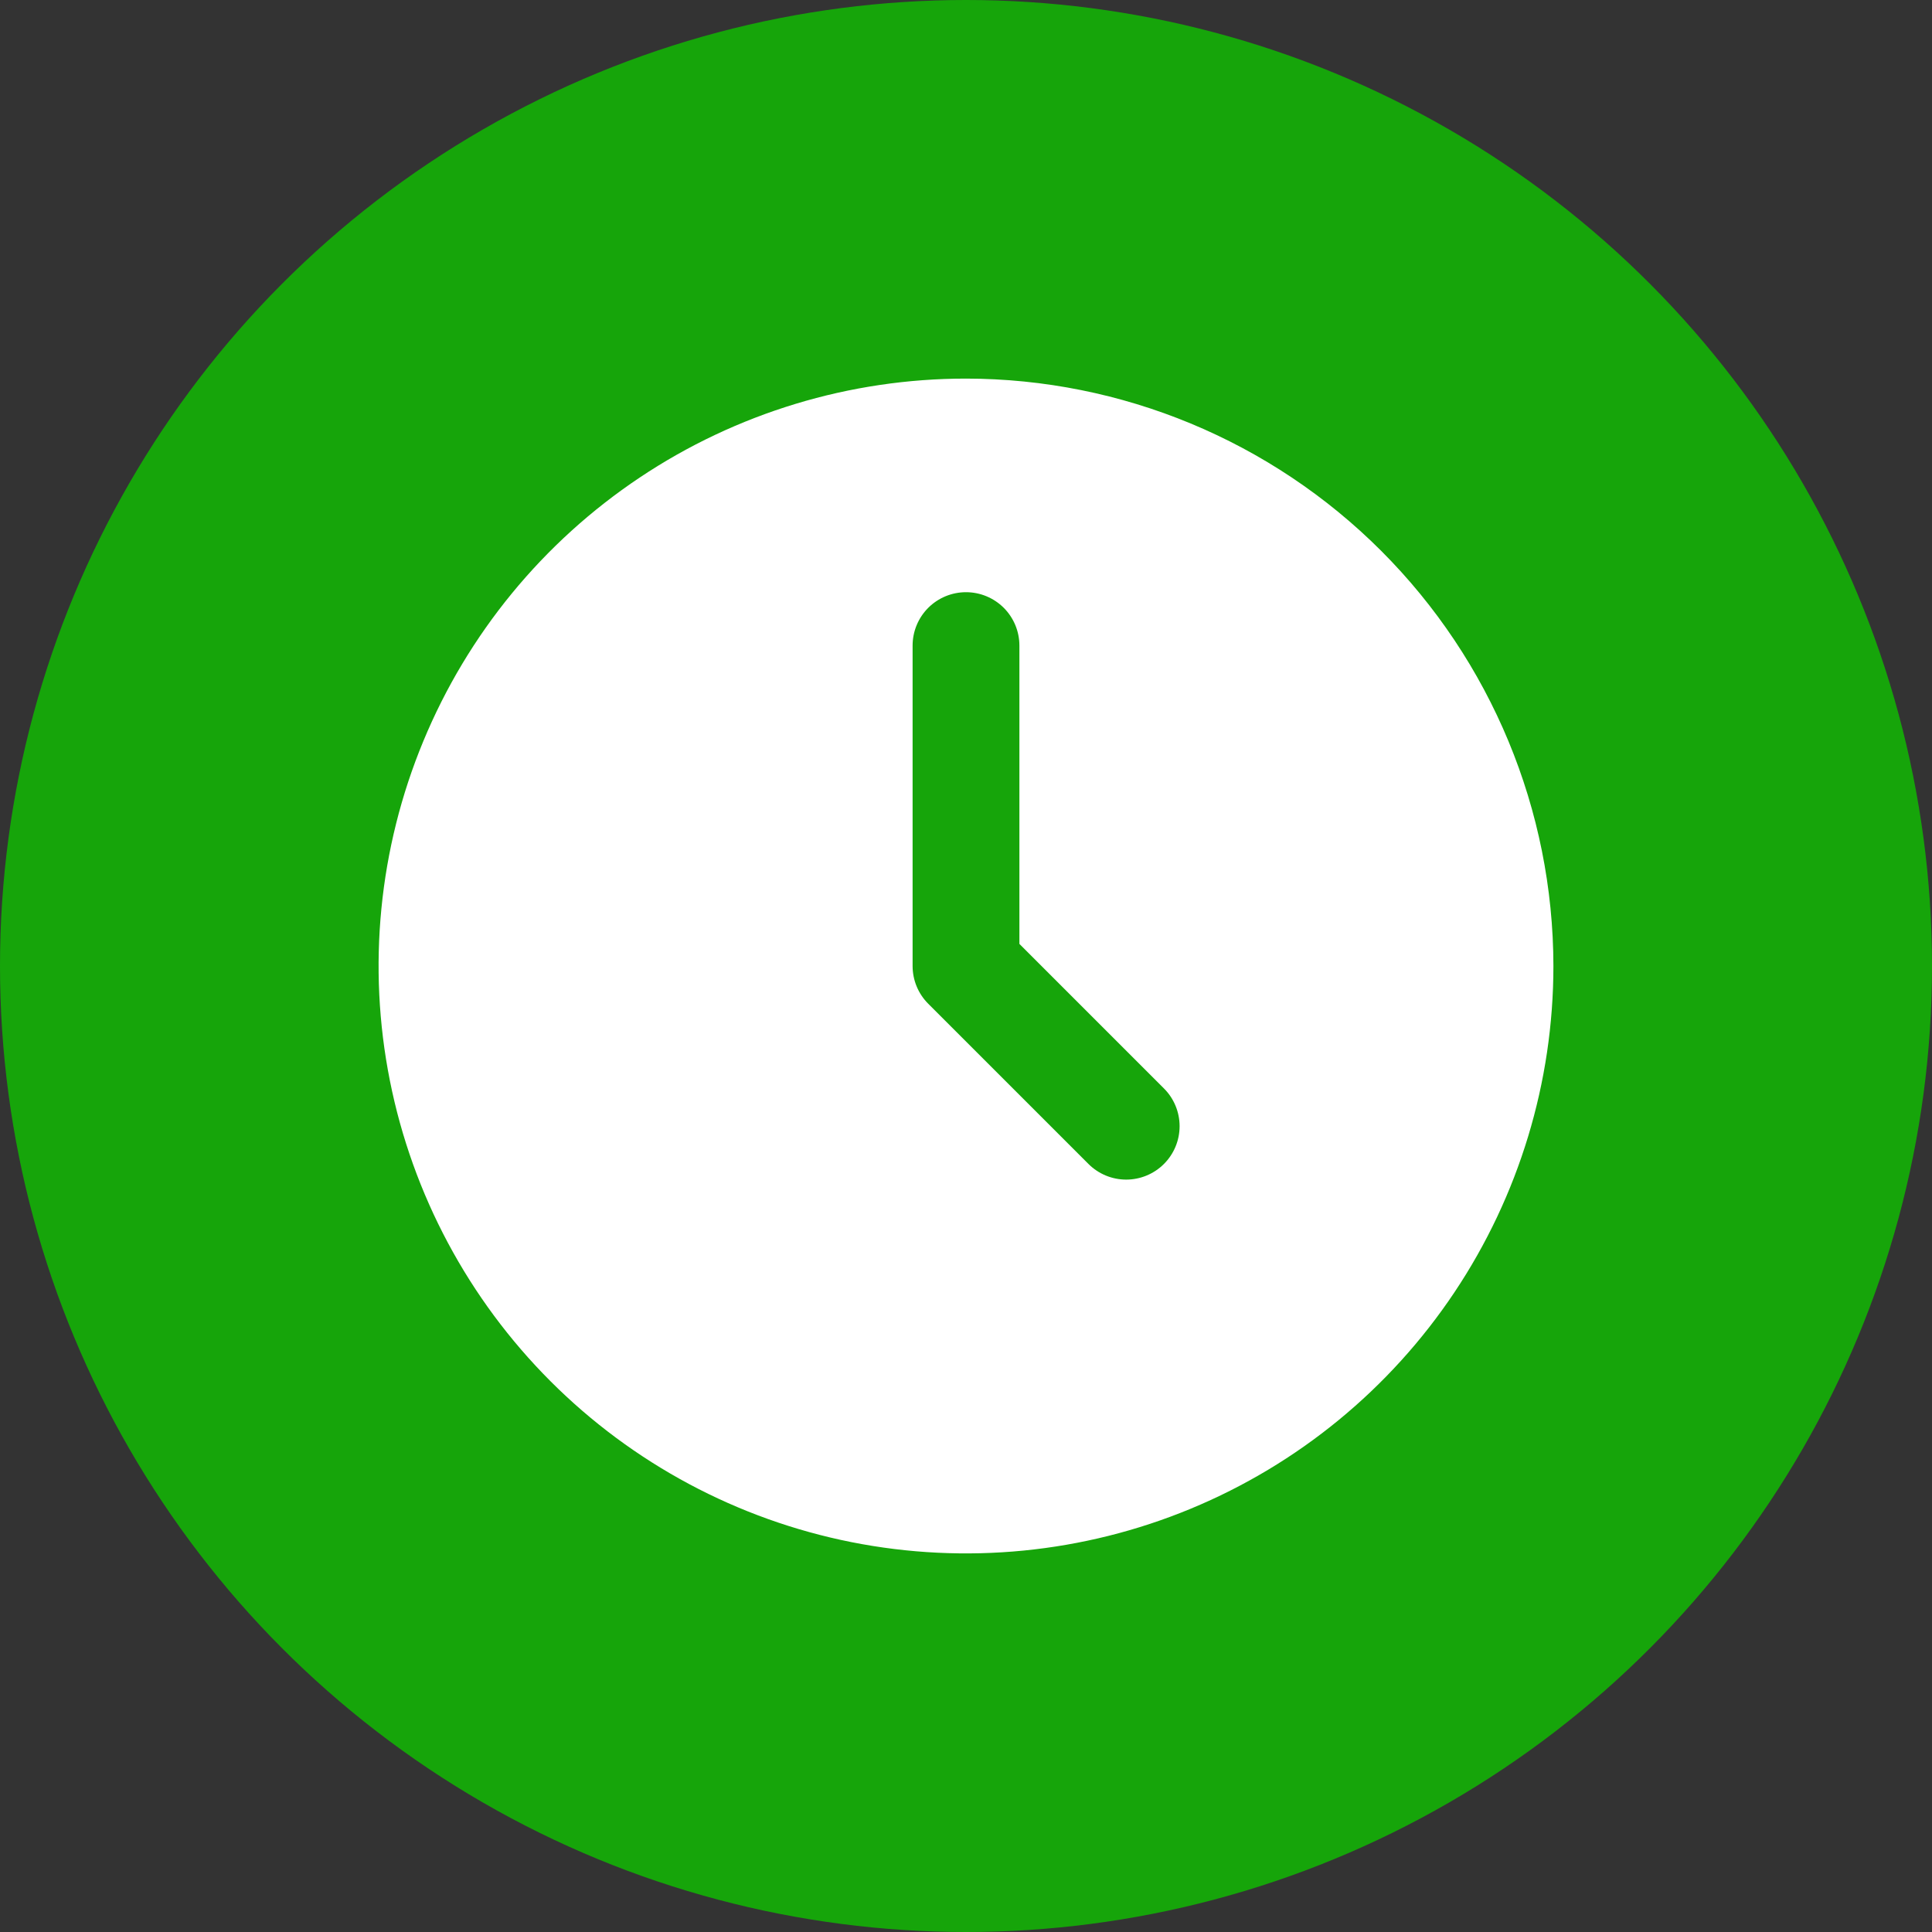 <svg width="100" height="100" viewBox="0 0 100 100" fill="none" xmlns="http://www.w3.org/2000/svg">
<rect x="0" y="0" width="100" height="100" fill="#333333" stroke="none"/>
<circle cx="50" cy="50" r="50" fill="#16A50A"/>
<path d="M50 19.596C43.987 19.596 38.108 21.379 33.108 24.72C28.108 28.061 24.211 32.809 21.91 38.365C19.609 43.92 19.007 50.034 20.18 55.932C21.353 61.829 24.249 67.247 28.501 71.499C32.753 75.751 38.171 78.647 44.068 79.82C49.966 80.993 56.08 80.391 61.635 78.09C67.191 75.789 71.939 71.892 75.28 66.892C78.621 61.892 80.404 56.013 80.404 50C80.395 41.939 77.188 34.211 71.489 28.511C65.789 22.812 58.061 19.605 50 19.596ZM60.246 60.246C59.728 60.764 59.025 61.056 58.292 61.056C57.559 61.056 56.856 60.764 56.338 60.246L48.046 51.954C47.527 51.436 47.236 50.733 47.236 50V33.416C47.236 32.683 47.527 31.98 48.045 31.461C48.564 30.943 49.267 30.652 50 30.652C50.733 30.652 51.436 30.943 51.955 31.461C52.473 31.98 52.764 32.683 52.764 33.416V48.856L60.246 56.338C60.764 56.856 61.056 57.559 61.056 58.292C61.056 59.025 60.764 59.728 60.246 60.246Z" fill="white"/>
</svg>
